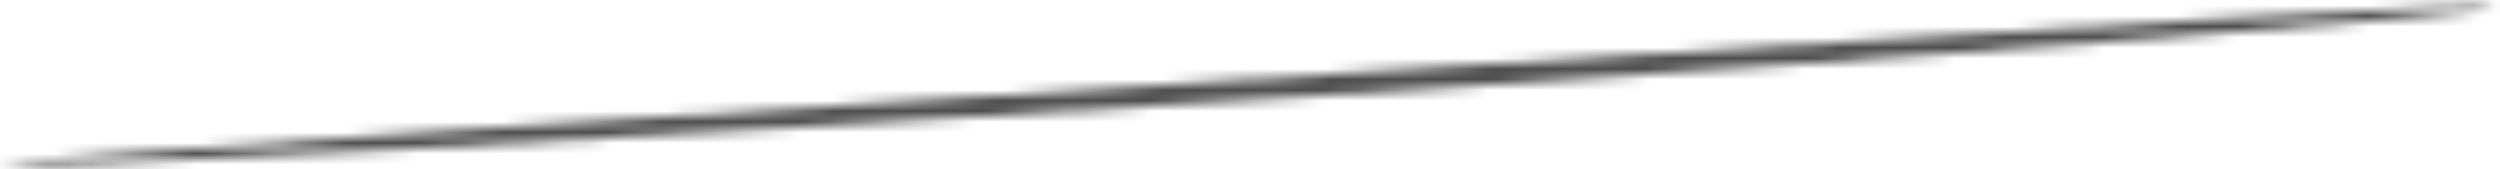 <?xml version="1.0" encoding="UTF-8"?> <svg xmlns="http://www.w3.org/2000/svg" width="236" height="16" viewBox="0 0 236 16" fill="none"><mask id="path-1-inside-1_2004_57" fill="white"><path d="M235.575 0.707C235.615 1.343 187.815 5.042 122.775 9.146C57.734 13.25 0.083 16.205 0.043 15.569C0.003 14.933 74.884 10.164 139.924 6.06C204.964 1.956 235.534 0.071 235.575 0.707Z"></path></mask><path d="M235.575 0.707L231.582 0.959C231.477 -0.72 232.408 -1.787 232.784 -2.151C233.195 -2.549 233.593 -2.758 233.739 -2.832C234.065 -2.996 234.326 -3.067 234.352 -3.074C234.466 -3.106 234.495 -3.106 234.346 -3.08C234.091 -3.036 233.633 -2.971 232.935 -2.888C231.56 -2.725 229.486 -2.516 226.75 -2.267C221.288 -1.769 213.308 -1.121 203.278 -0.363C183.224 1.153 155.031 3.102 122.523 5.154L122.775 9.146L123.026 13.138C155.559 11.085 183.786 9.133 203.881 7.614C213.926 6.855 221.953 6.203 227.476 5.7C230.231 5.449 232.393 5.232 233.879 5.056C234.611 4.969 235.239 4.885 235.712 4.803C235.927 4.766 236.229 4.709 236.526 4.625C236.644 4.592 236.973 4.497 237.344 4.31C237.513 4.225 237.927 4.005 238.35 3.596C238.737 3.221 239.673 2.144 239.567 0.455L235.575 0.707ZM122.775 9.146L122.523 5.154C90.015 7.205 59.357 8.969 36.826 10.14C25.558 10.726 16.335 11.163 9.934 11.414C6.728 11.539 4.255 11.617 2.595 11.644C1.755 11.658 1.174 11.658 0.825 11.648C0.632 11.643 0.606 11.637 0.672 11.644C0.675 11.645 0.895 11.666 1.189 11.751C1.31 11.786 1.707 11.902 2.159 12.181C2.457 12.366 3.909 13.314 4.035 15.317L0.043 15.569L-3.949 15.821C-3.822 17.834 -2.363 18.791 -2.05 18.985C-1.584 19.273 -1.165 19.398 -1.015 19.441C-0.664 19.542 -0.359 19.578 -0.244 19.592C0.047 19.625 0.354 19.638 0.602 19.645C1.134 19.66 1.859 19.657 2.726 19.643C4.48 19.614 7.026 19.534 10.247 19.407C16.699 19.155 25.961 18.716 37.241 18.129C59.806 16.956 90.494 15.191 123.026 13.138L122.775 9.146ZM0.043 15.569L4.035 15.317C4.118 16.631 3.552 17.59 3.148 18.087C2.762 18.561 2.359 18.831 2.168 18.95C1.78 19.192 1.444 19.303 1.366 19.329C1.237 19.372 1.139 19.396 1.101 19.406C1.056 19.417 1.027 19.422 1.022 19.423C1.014 19.425 1.039 19.42 1.112 19.409C1.181 19.399 1.273 19.386 1.393 19.371C1.885 19.309 2.665 19.228 3.74 19.129C5.876 18.933 9.024 18.681 13.034 18.381C21.048 17.782 32.423 16.998 45.844 16.106C72.681 14.322 107.655 12.104 140.176 10.052L139.924 6.06L139.672 2.067C107.153 4.119 72.166 6.338 45.313 8.124C31.888 9.016 20.486 9.801 12.438 10.403C8.418 10.704 5.214 10.96 3.009 11.163C1.913 11.263 1.024 11.354 0.392 11.434C0.091 11.472 -0.231 11.517 -0.51 11.571C-0.624 11.594 -0.884 11.646 -1.175 11.743C-1.289 11.781 -1.651 11.904 -2.057 12.157C-2.256 12.28 -2.666 12.557 -3.056 13.035C-3.464 13.537 -4.032 14.502 -3.949 15.821L0.043 15.569ZM139.924 6.06L140.176 10.052C172.7 7.999 196.59 6.503 212.353 5.599C220.24 5.147 226.066 4.845 229.914 4.695C231.847 4.62 233.233 4.585 234.115 4.586C234.574 4.587 234.803 4.597 234.877 4.604C234.943 4.609 234.781 4.602 234.529 4.54C234.432 4.516 234.047 4.422 233.597 4.169C233.347 4.03 231.717 3.098 231.582 0.959L235.575 0.707L239.567 0.455C239.43 -1.704 237.784 -2.654 237.504 -2.811C237.022 -3.081 236.592 -3.191 236.433 -3.23C236.059 -3.322 235.715 -3.354 235.54 -3.369C235.129 -3.403 234.634 -3.413 234.126 -3.414C233.075 -3.415 231.557 -3.375 229.603 -3.299C225.676 -3.146 219.787 -2.84 211.895 -2.388C196.104 -1.482 172.188 0.016 139.672 2.067L139.924 6.06Z" fill="#4E4E4E" mask="url(#path-1-inside-1_2004_57)"></path></svg> 